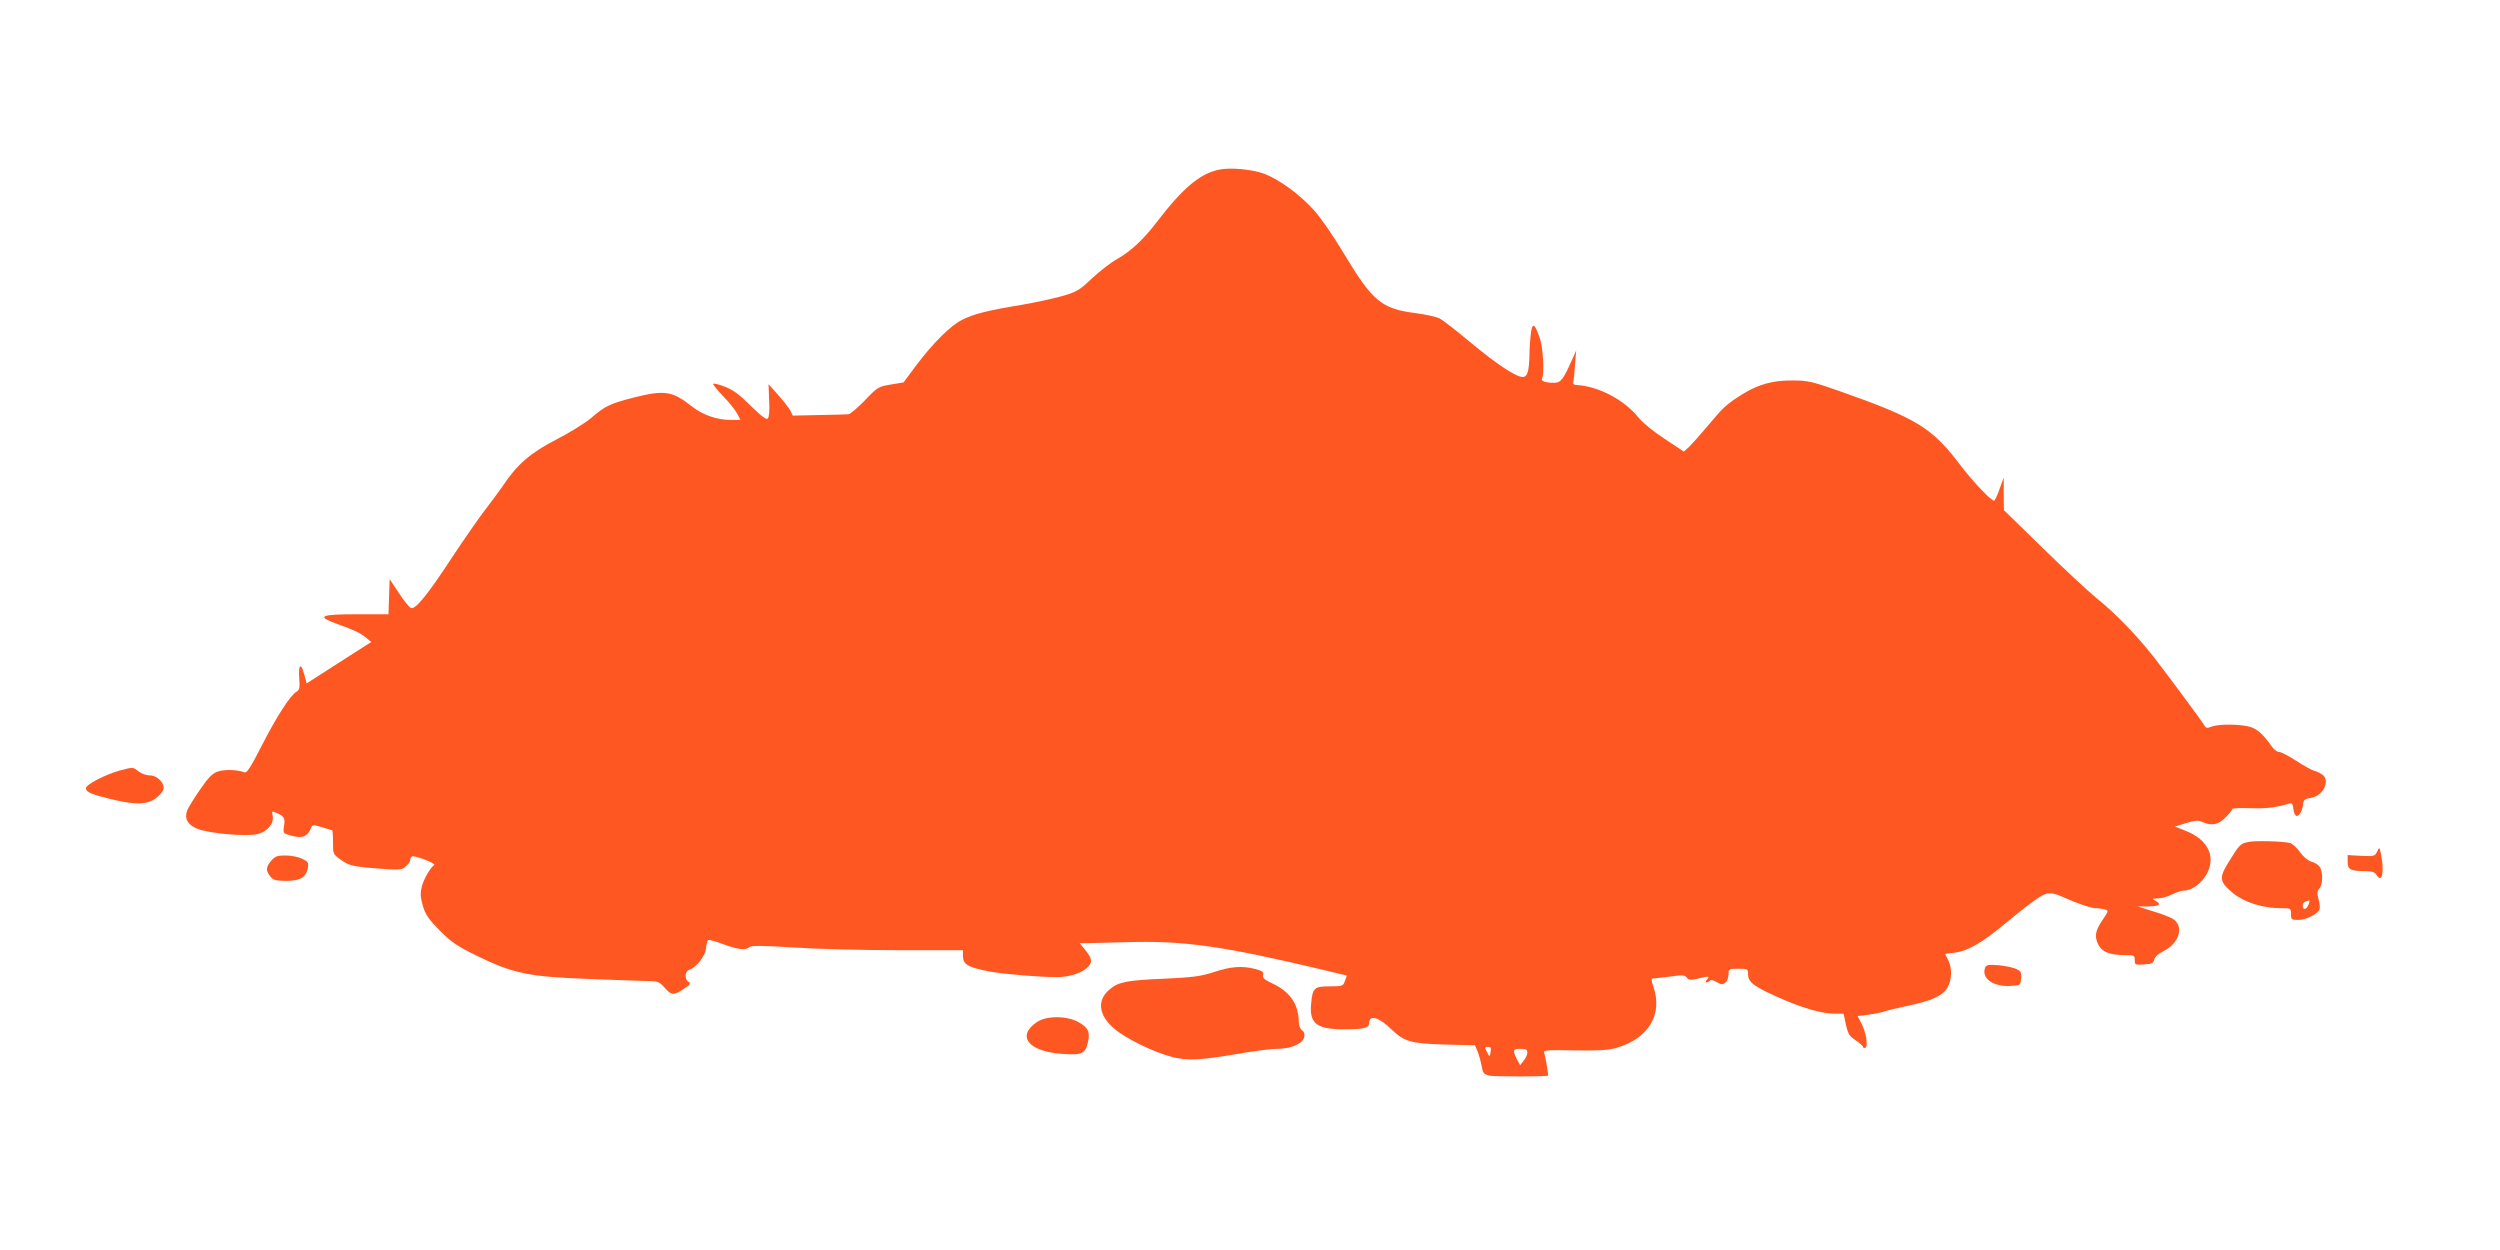 <?xml version="1.0" standalone="no"?>
<!DOCTYPE svg PUBLIC "-//W3C//DTD SVG 20010904//EN"
 "http://www.w3.org/TR/2001/REC-SVG-20010904/DTD/svg10.dtd">
<svg version="1.0" xmlns="http://www.w3.org/2000/svg"
 width="1280pt" height="640pt" viewBox="0 0 1280 640"
 preserveAspectRatio="xMidYMid meet">
<g transform="translate(0,640) scale(0.1,-0.1)"
fill="#ff5722" stroke="none">
<path d="M6240 5531 c-96 -20 -185 -95 -315 -265 -71 -93 -135 -153 -210 -195
-30 -17 -86 -61 -125 -97 -63 -60 -78 -69 -152 -90 -46 -13 -139 -33 -208 -45
-166 -27 -245 -46 -305 -77 -59 -30 -146 -116 -235 -234 l-64 -86 -66 -11
c-62 -10 -67 -13 -132 -81 -37 -38 -75 -71 -85 -71 -10 -1 -78 -3 -151 -4
l-133 -3 -13 27 c-8 14 -36 50 -63 80 l-48 54 3 -83 c3 -50 0 -86 -7 -93 -7
-7 -32 11 -88 66 -58 58 -91 82 -132 97 -29 12 -56 18 -59 15 -3 -3 19 -31 50
-63 31 -31 63 -72 72 -89 l17 -33 -49 0 c-72 0 -144 25 -202 71 -98 77 -138
83 -294 44 -123 -32 -147 -43 -217 -103 -31 -27 -112 -77 -180 -112 -134 -69
-202 -128 -276 -240 -21 -30 -61 -84 -89 -120 -28 -36 -103 -144 -167 -240
-128 -196 -190 -272 -213 -263 -8 3 -36 37 -62 77 l-47 71 -3 -90 -3 -90 -159
0 c-194 0 -214 -10 -100 -51 81 -29 115 -45 143 -68 l28 -23 -166 -106 -165
-106 -12 45 c-17 63 -31 54 -26 -17 4 -50 1 -62 -13 -70 -31 -16 -103 -128
-179 -277 -58 -113 -76 -142 -89 -136 -34 13 -100 16 -135 4 -28 -9 -48 -29
-92 -93 -31 -45 -60 -92 -65 -105 -16 -42 0 -73 48 -94 56 -25 259 -43 314
-28 49 13 83 55 75 92 -5 26 -4 27 22 15 37 -16 43 -27 36 -68 -5 -36 -5 -36
39 -48 52 -15 82 -4 97 34 9 24 10 24 57 10 26 -8 50 -15 53 -15 3 0 5 -28 5
-62 0 -61 0 -62 43 -92 37 -26 55 -31 140 -39 158 -13 169 -13 191 8 12 10 21
24 21 31 0 7 4 15 9 19 13 7 126 -36 114 -44 -20 -14 -52 -69 -63 -109 -9 -35
-8 -53 5 -100 14 -46 29 -68 88 -128 60 -60 91 -80 187 -127 186 -91 267 -108
570 -119 140 -6 279 -10 309 -11 49 0 57 -4 84 -34 35 -40 46 -41 98 -6 33 21
37 28 25 35 -22 12 -20 55 2 62 37 12 85 73 87 113 2 20 7 39 12 40 6 2 41 -8
78 -22 73 -27 114 -32 132 -14 8 8 68 8 225 -2 117 -8 360 -14 540 -14 l328 0
0 -25 c0 -48 21 -61 135 -84 81 -15 314 -33 370 -28 56 5 105 23 131 47 30 28
27 48 -13 95 l-25 31 33 0 c19 0 112 3 208 5 293 9 490 -19 1011 -143 l116
-28 -10 -27 c-9 -27 -13 -28 -77 -28 -80 0 -89 -8 -96 -88 -10 -103 28 -132
169 -132 102 0 128 7 128 31 0 46 49 32 115 -32 66 -63 100 -72 273 -77 l154
-4 14 -33 c7 -18 16 -51 20 -73 6 -35 11 -42 38 -49 25 -6 297 -6 302 0 3 3
-14 102 -20 117 -5 13 15 15 155 12 125 -2 173 1 216 13 164 48 238 172 188
314 -10 31 -11 41 -2 41 7 0 46 5 87 10 64 9 77 8 86 -5 10 -13 19 -14 55 -6
59 14 64 14 49 -4 -8 -9 -9 -15 -2 -15 6 0 13 4 17 9 3 6 18 3 34 -7 24 -14
32 -14 45 -3 9 7 16 26 16 42 0 28 2 29 50 29 48 0 50 -1 50 -28 0 -40 29 -62
149 -116 124 -56 228 -86 293 -86 l47 0 12 -56 c11 -48 18 -60 51 -81 21 -14
38 -30 38 -35 0 -5 5 -6 11 -2 15 9 3 79 -21 125 l-19 37 57 7 c30 4 66 11 79
16 13 5 67 18 119 29 124 26 178 50 204 92 24 39 26 101 5 142 -8 15 -15 29
-15 31 0 1 20 5 45 7 69 8 142 50 261 149 60 50 132 107 161 126 55 37 72 38
138 9 68 -31 142 -56 165 -56 14 0 35 -3 46 -6 21 -6 21 -7 -12 -56 -37 -55
-42 -84 -19 -127 17 -35 60 -51 131 -51 51 0 54 -1 54 -26 0 -24 2 -25 47 -22
39 2 48 7 53 25 3 14 22 31 50 45 79 40 103 126 46 163 -12 8 -58 26 -102 39
l-79 25 51 0 c60 1 73 10 42 28 -22 12 -22 12 10 13 18 0 50 9 72 20 22 11 49
20 60 20 50 0 109 51 130 111 28 79 -16 153 -114 193 l-60 24 57 18 c46 14 61
15 82 6 48 -22 85 -15 121 24 19 19 34 38 34 42 0 4 41 6 92 4 79 -3 130 3
200 24 13 4 17 -3 20 -27 2 -18 8 -34 15 -36 14 -5 32 27 35 61 2 21 9 26 41
31 61 11 98 84 60 117 -10 8 -29 18 -43 21 -14 4 -56 27 -94 52 -38 25 -77 45
-87 45 -10 0 -26 12 -36 26 -44 63 -75 91 -111 102 -49 15 -161 16 -198 2 -22
-9 -29 -8 -36 3 -11 21 -187 258 -260 352 -87 111 -198 226 -292 301 -43 35
-168 151 -277 258 l-199 194 -1 83 0 84 -20 -55 c-10 -30 -23 -58 -28 -63 -9
-9 -106 92 -176 184 -143 189 -221 237 -615 376 -140 49 -163 55 -240 55 -103
1 -175 -19 -258 -70 -82 -51 -97 -65 -178 -162 -40 -47 -83 -96 -97 -109 l-26
-23 -98 65 c-54 35 -113 83 -132 107 -75 94 -209 164 -323 169 -10 1 -16 7
-13 14 2 6 6 46 9 87 l6 75 -18 -40 c-47 -107 -60 -125 -96 -125 -42 0 -68 9
-61 21 13 20 6 157 -10 204 -27 80 -39 87 -47 29 -3 -27 -7 -74 -7 -105 -2
-90 -10 -119 -35 -119 -35 0 -134 66 -271 180 -69 58 -138 111 -153 119 -15 8
-71 21 -125 28 -174 22 -220 61 -367 306 -50 84 -118 183 -152 220 -72 81
-178 158 -257 188 -60 22 -174 33 -231 20z m1392 -4516 c-5 -29 -5 -29 -21 3
-10 19 -9 22 7 22 15 0 18 -5 14 -25z m188 -4 c0 -10 -8 -29 -19 -42 l-18 -23
-17 32 c-23 45 -20 52 19 52 28 0 35 -4 35 -19z"/>
<path d="M613 2455 c-72 -20 -173 -72 -173 -90 0 -20 23 -31 126 -56 123 -30
182 -30 228 1 20 14 39 35 42 48 9 32 -30 72 -70 72 -17 0 -42 9 -56 20 -29
23 -29 23 -97 5z"/>
<path d="M11511 2089 c-40 -8 -46 -14 -100 -102 -51 -82 -48 -101 21 -159 56
-47 153 -78 246 -78 51 0 52 0 52 -30 0 -28 2 -30 38 -30 39 0 99 30 108 54 3
8 1 31 -5 52 -8 30 -8 41 4 54 19 21 19 89 1 113 -8 10 -27 22 -43 26 -16 4
-41 25 -58 49 -16 23 -39 43 -50 46 -39 9 -180 13 -214 5z m307 -324 c-11 -25
-28 -25 -28 0 0 12 13 22 32 24 4 1 3 -10 -4 -24z"/>
<path d="M12171 2040 c-11 -24 -16 -25 -81 -22 l-70 4 0 -35 c0 -39 14 -47 90
-47 35 0 48 -5 58 -20 28 -45 41 13 23 105 -8 40 -8 40 -20 15z"/>
<path d="M1386 1990 c-26 -32 -26 -50 2 -82 11 -14 30 -18 77 -18 72 0 102 17
111 66 5 28 2 32 -29 47 -19 10 -58 17 -85 17 -44 0 -54 -4 -76 -30z"/>
<path d="M10164 1446 c-21 -54 40 -99 129 -94 52 3 52 3 55 39 3 30 -1 37 -25
48 -15 7 -56 16 -90 19 -52 4 -64 2 -69 -12z"/>
<path d="M6215 1423 c-67 -22 -108 -27 -255 -34 -190 -8 -234 -16 -279 -55
-66 -55 -57 -131 23 -200 57 -50 204 -122 295 -145 84 -22 148 -18 378 22 61
10 134 19 162 19 69 0 129 25 138 58 4 17 1 29 -11 37 -9 7 -16 25 -16 41 -1
92 -44 156 -136 199 -41 19 -51 29 -47 43 4 16 -4 21 -41 31 -67 17 -122 13
-211 -16z"/>
<path d="M5309 1167 c-107 -72 -43 -152 132 -163 98 -7 116 1 129 59 12 54 3
73 -45 102 -60 35 -166 36 -216 2z"/>
</g>
</svg>
